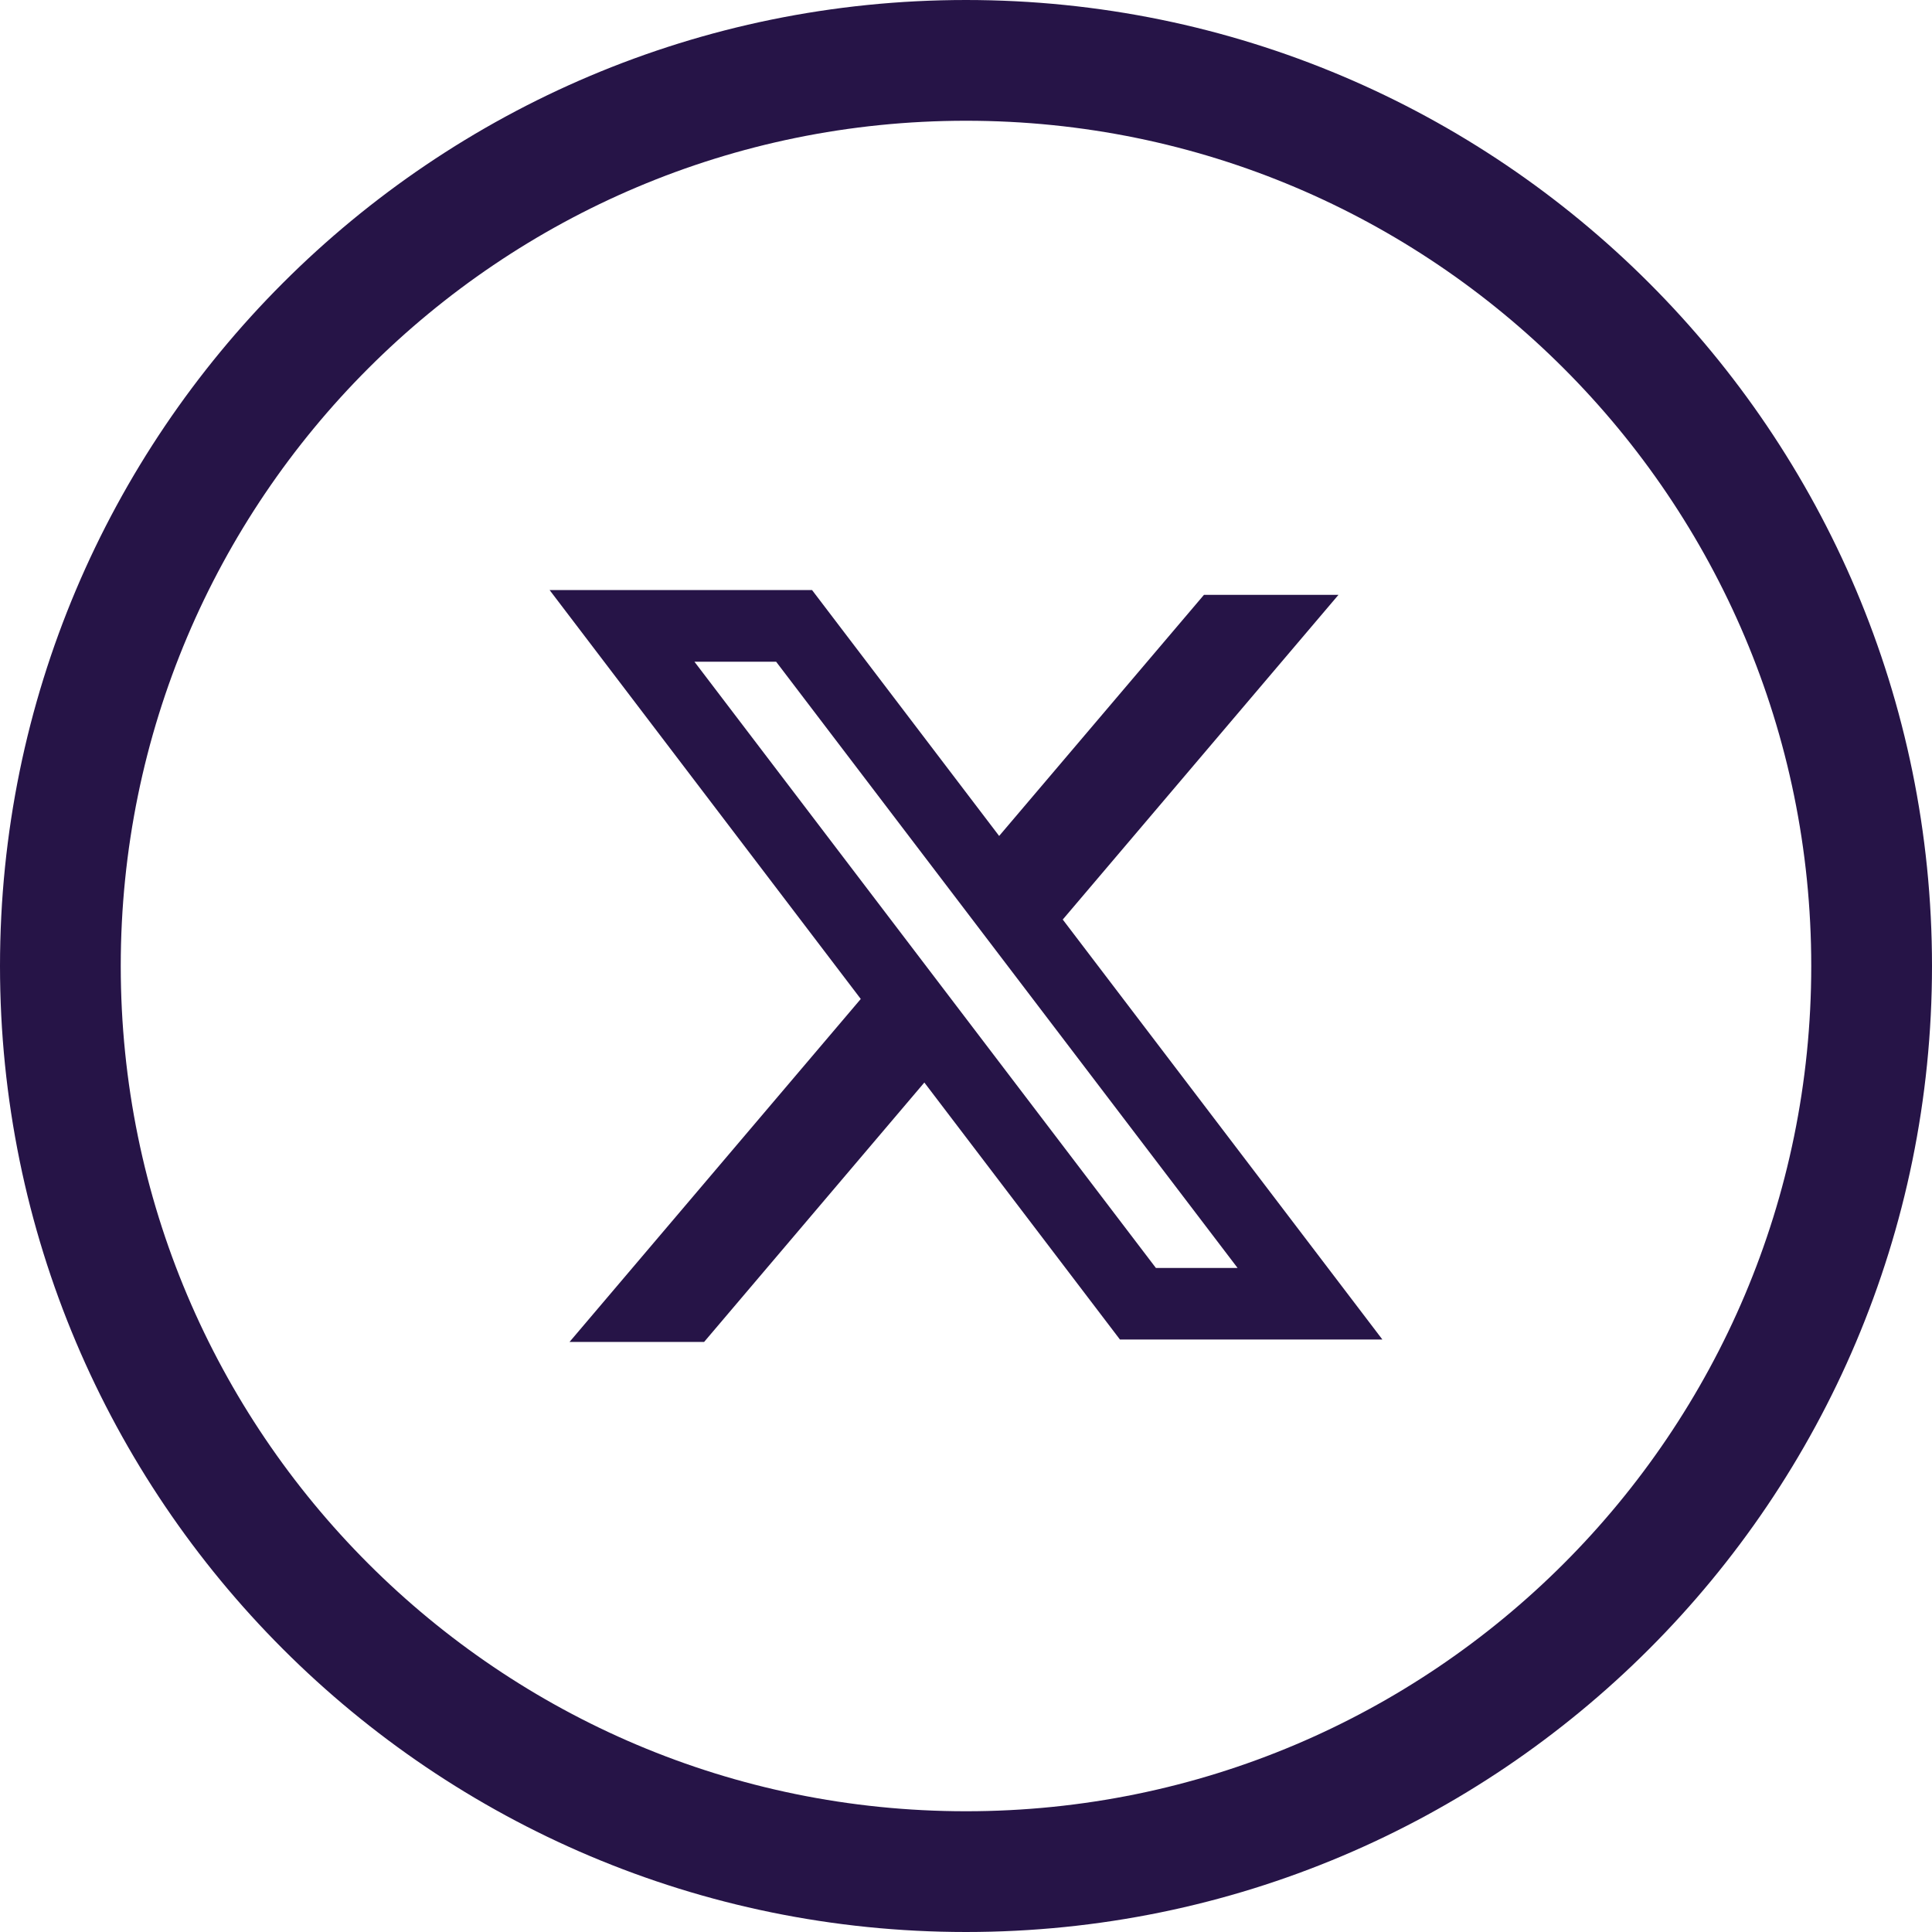 <svg width="32" height="32" viewBox="0 0 32 32" fill="none" xmlns="http://www.w3.org/2000/svg">
<g clip-path="url(#clip0_2202_9)">
<path d="M16 31C24.284 31 31 24.284 31 16C31 7.716 24.284 1 16 1C7.716 1 1 7.716 1 16C1 24.284 7.716 31 16 31Z" stroke="#261447" stroke-width="2"/>
<path fill-rule="evenodd" clip-rule="evenodd" d="M13.45 9.773H9.103L14.257 16.546L9.433 22.227H11.662L15.31 17.93L18.55 22.187H22.897L17.593 15.218L17.603 15.23L22.169 9.853H19.941L16.549 13.846L13.45 9.773ZM11.502 10.96H12.855L20.498 21.001H19.145L11.502 10.96Z" fill="#261447"/>
</g>
<defs>
<clipPath id="clip0_2202_9">
<rect width="32" height="32" fill="white"/>
</clipPath>
</defs>
</svg>
